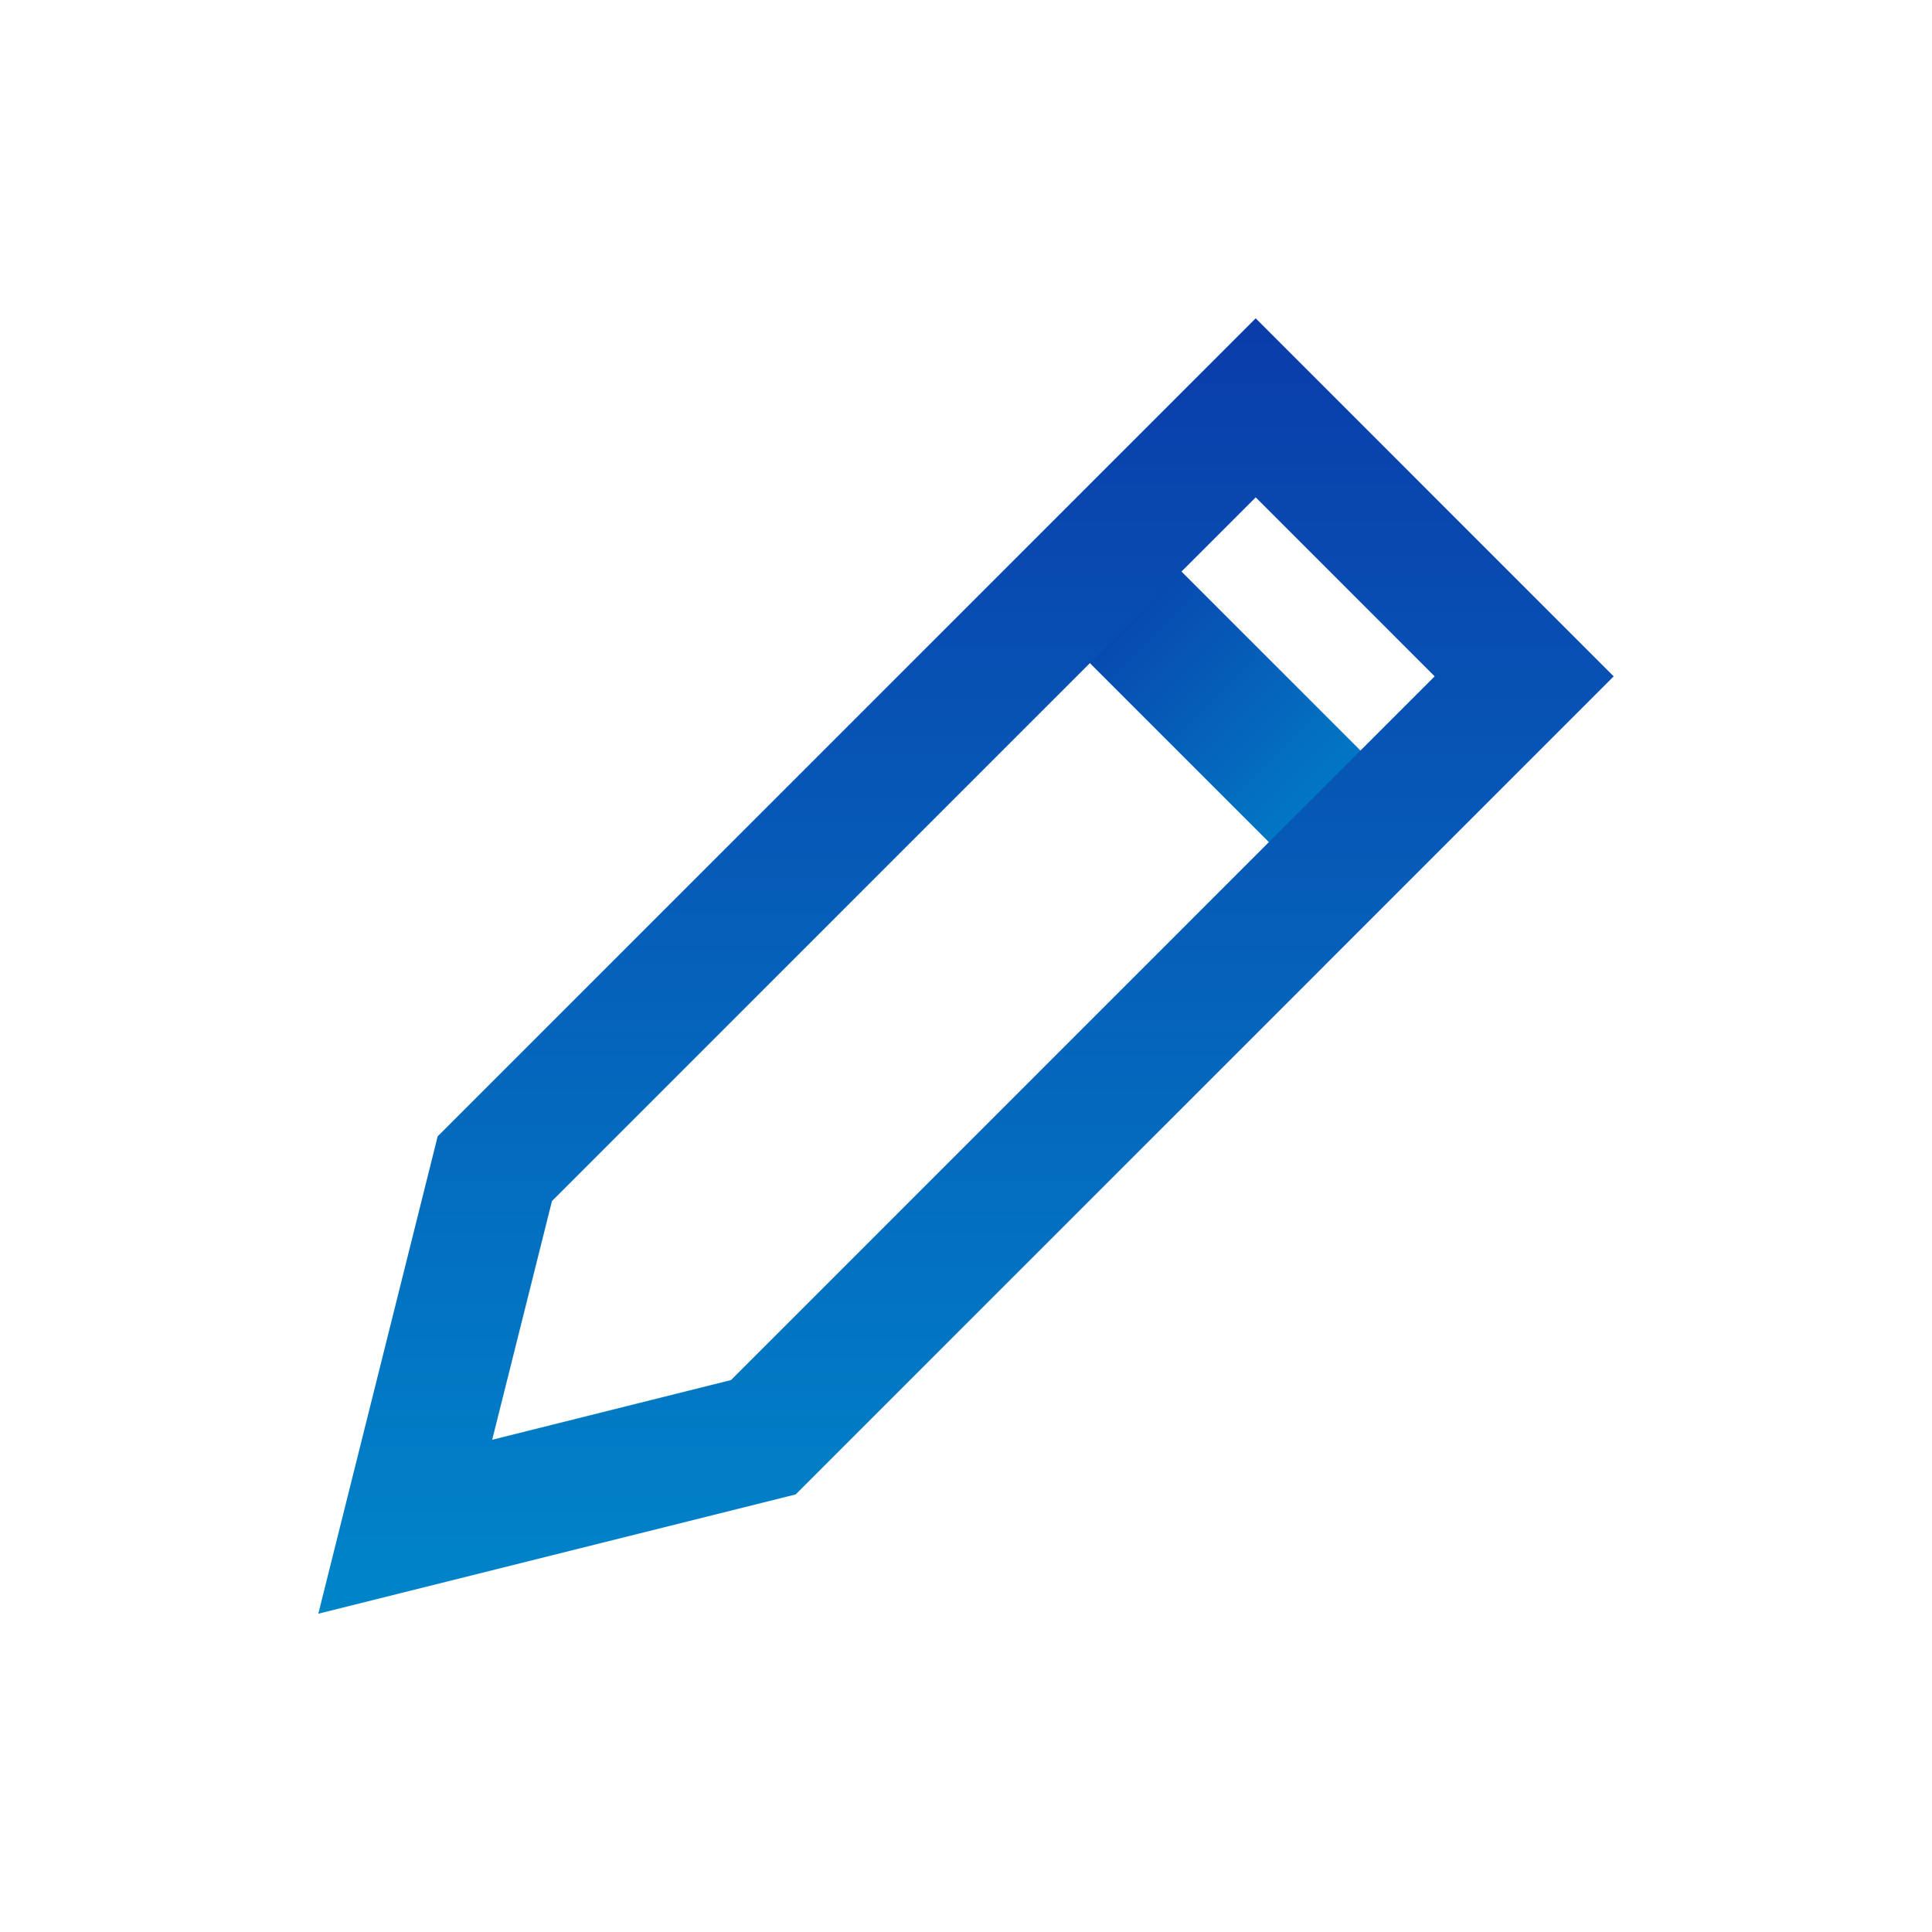 <svg xmlns="http://www.w3.org/2000/svg" xmlns:xlink="http://www.w3.org/1999/xlink" width="50" height="50" viewBox="0 0 50 50">
  <defs>
    <linearGradient id="linear-gradient" x1="0.5" x2="0.5" y2="1" gradientUnits="objectBoundingBox">
      <stop offset="0" stop-color="#0a3caa"/>
      <stop offset="1" stop-color="#0085c9"/>
    </linearGradient>
  </defs>
  <g id="グループ_8510" data-name="グループ 8510" transform="translate(-765 -3660)">
    <g id="グループ_8500" data-name="グループ 8500" transform="translate(773.238 3668.238)">
      <rect id="長方形_2234" data-name="長方形 2234" width="3.353" height="10.877" transform="matrix(0.707, -0.707, 0.707, 0.707, 18.441, 7.397)" fill="url(#linear-gradient)"/>
      <path id="パス_4499" data-name="パス 4499" d="M6.047,22.845,24.259,4.633l4.632,4.633L10.68,27.478,4.5,29.023ZM24.259,0,3.089,21.17,0,33.525l12.355-3.088L33.524,9.266Z" fill="url(#linear-gradient)"/>
    </g>
    <rect id="長方形_2236" data-name="長方形 2236" width="50" height="50" transform="translate(765 3660)" fill="none"/>
  </g>
</svg>
